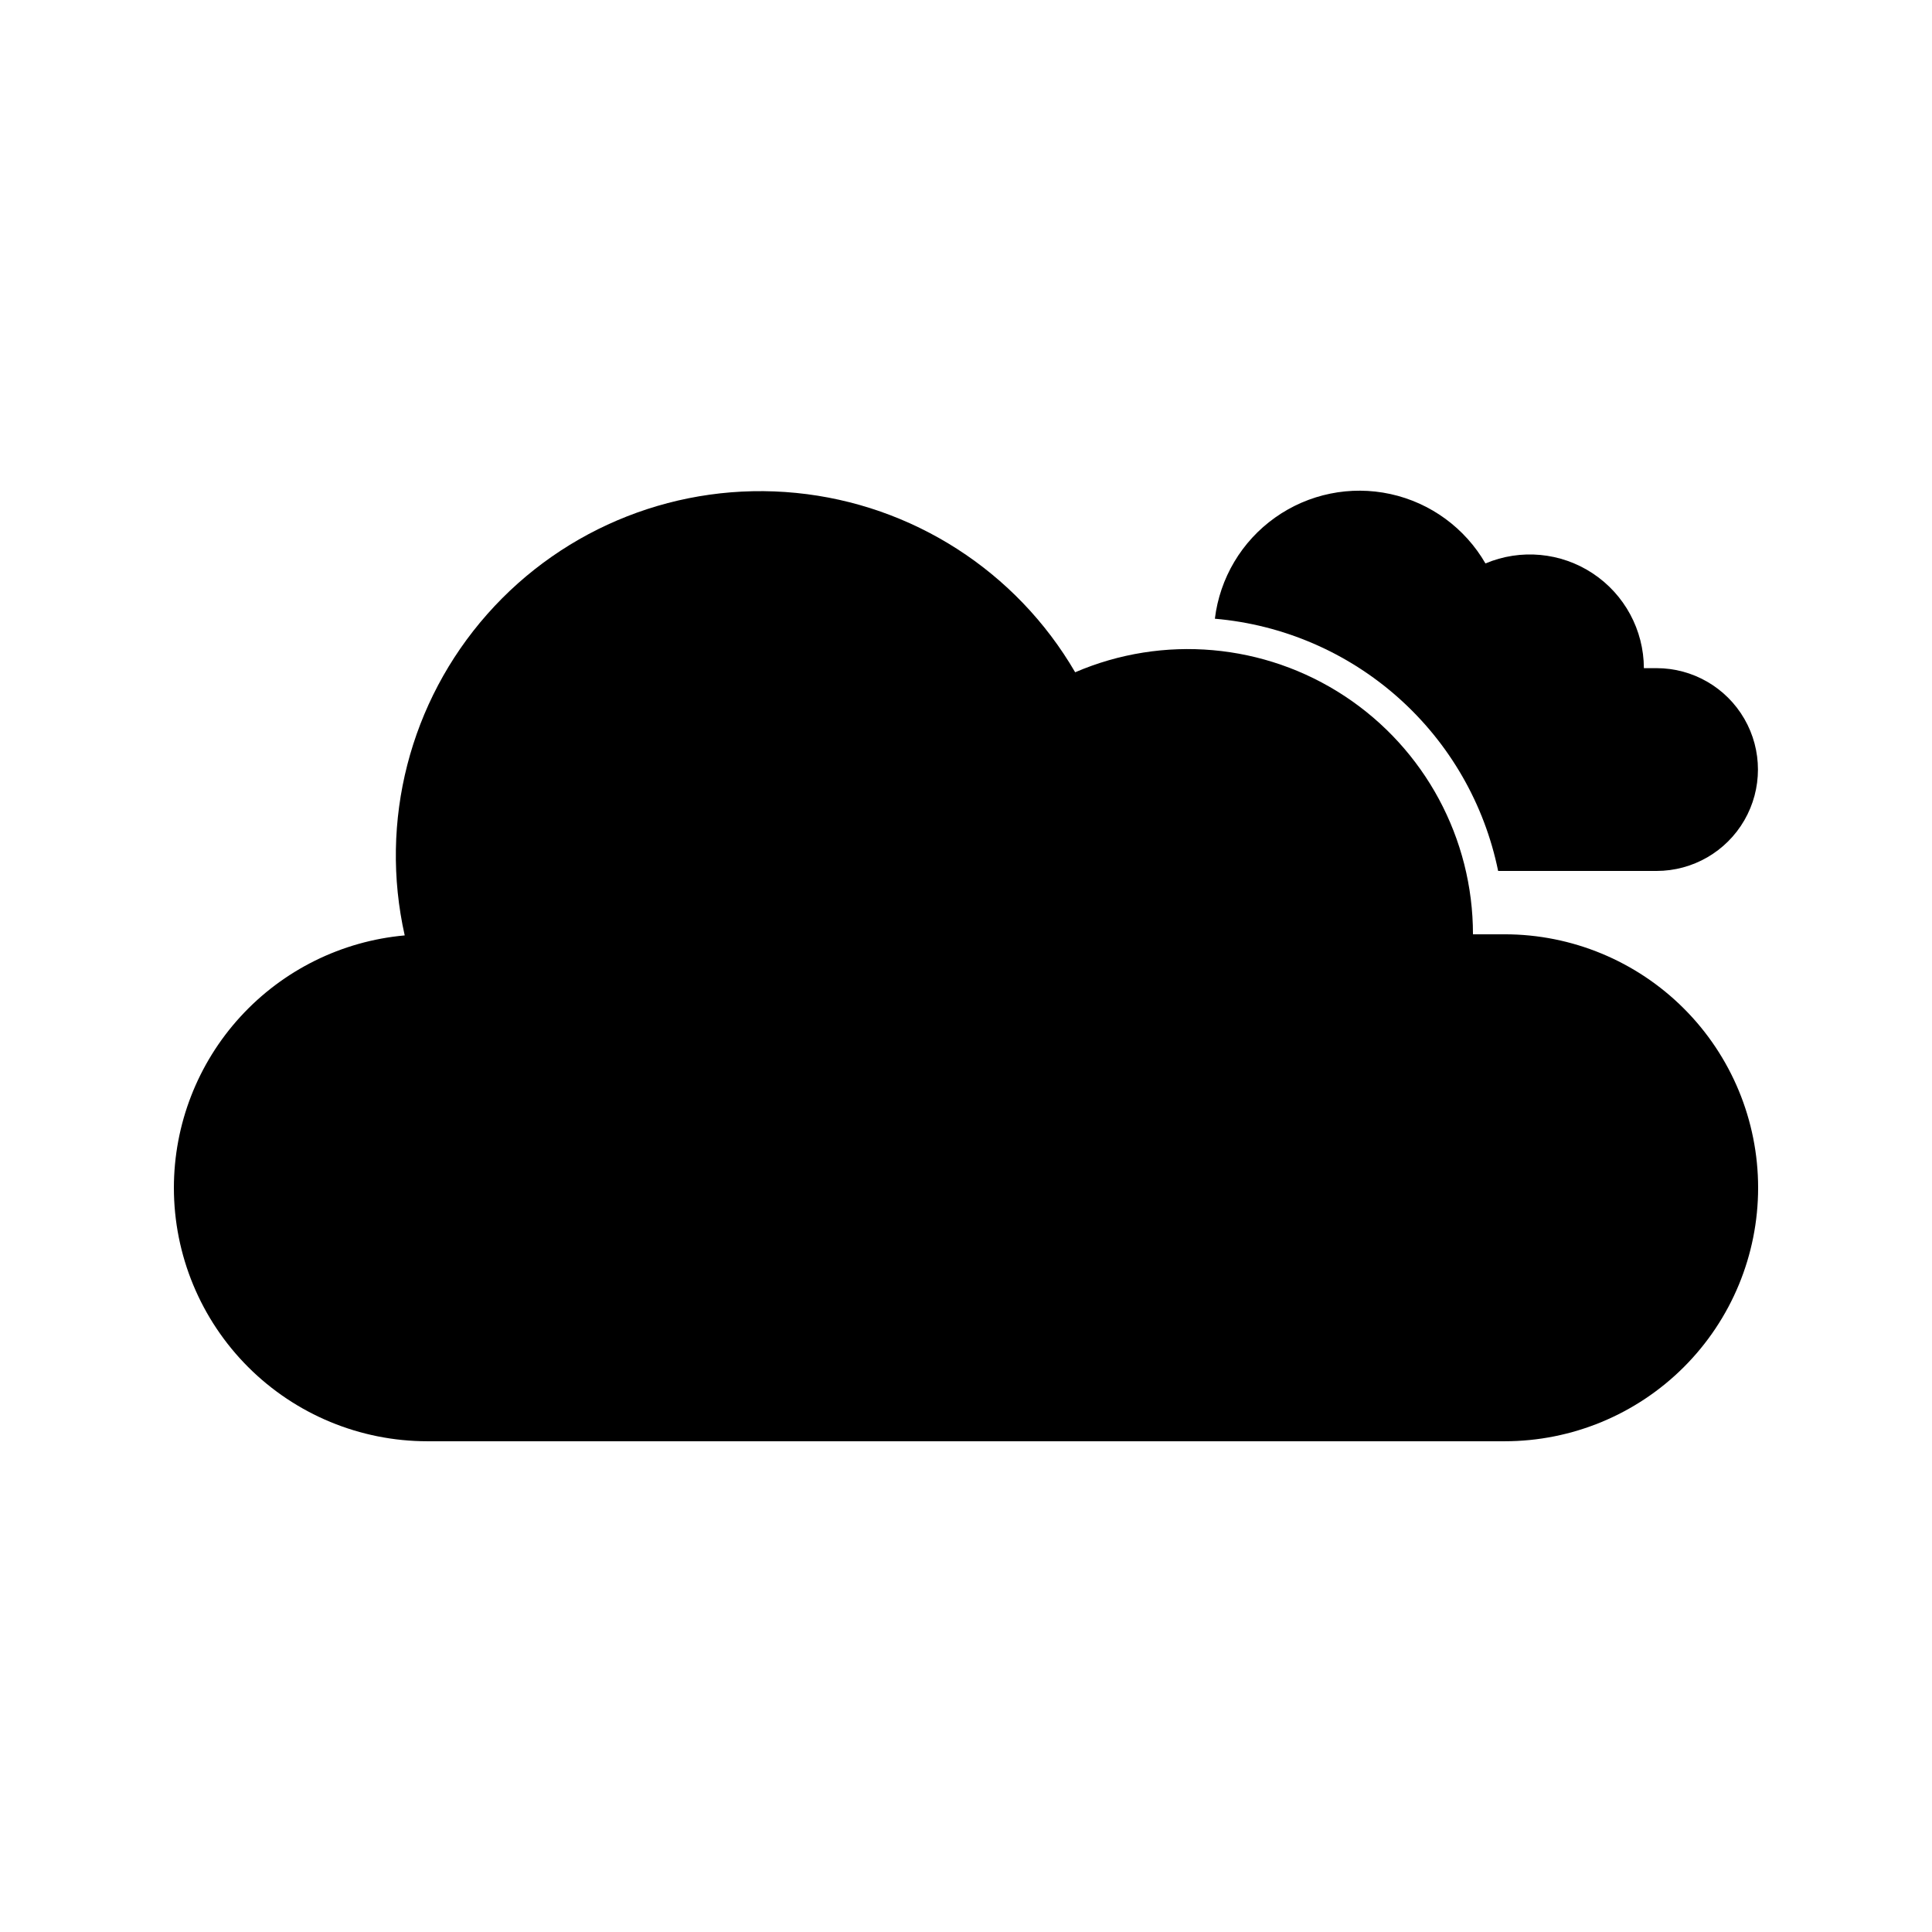 <?xml version="1.0" encoding="UTF-8"?>
<!-- The Best Svg Icon site in the world: iconSvg.co, Visit us! https://iconsvg.co -->
<svg fill="#000000" width="800px" height="800px" version="1.1" viewBox="144 144 512 512" xmlns="http://www.w3.org/2000/svg">
 <g>
  <path d="m542.75 391.6h-8.398c0.004-25.422-12.77-49.141-34-63.125-21.23-13.984-48.066-16.359-71.422-6.316-15.594-26.797-43.105-44.48-73.957-47.531-30.855-3.051-61.297 8.898-81.836 32.121-20.543 23.223-28.684 54.895-21.883 85.145-16.707 1.5-32.246 9.195-43.566 21.57-11.32 12.375-17.598 28.539-17.605 45.312 0 17.816 7.078 34.902 19.676 47.5s29.684 19.672 47.5 19.672h285.49c17.812 0 34.898-7.074 47.5-19.672 12.598-12.598 19.672-29.684 19.672-47.5s-7.074-34.902-19.672-47.5c-12.602-12.598-29.688-19.676-47.5-19.676z"/>
  <path d="m541.02 374.81h41.984c9.598 0 18.469-5.121 23.27-13.434 4.801-8.316 4.801-18.559 0-26.871-4.801-8.312-13.672-13.438-23.27-13.438h-3.359c-0.031-10.113-5.121-19.539-13.559-25.117s-19.105-6.566-28.426-2.633c-5.434-9.402-14.578-16.082-25.191-18.395-10.613-2.312-21.707-0.043-30.562 6.246-8.852 6.289-14.645 16.02-15.953 26.801 18.047 1.555 35.109 8.902 48.637 20.949 13.531 12.043 22.801 28.141 26.43 45.891z"/>
 </g>
</svg>